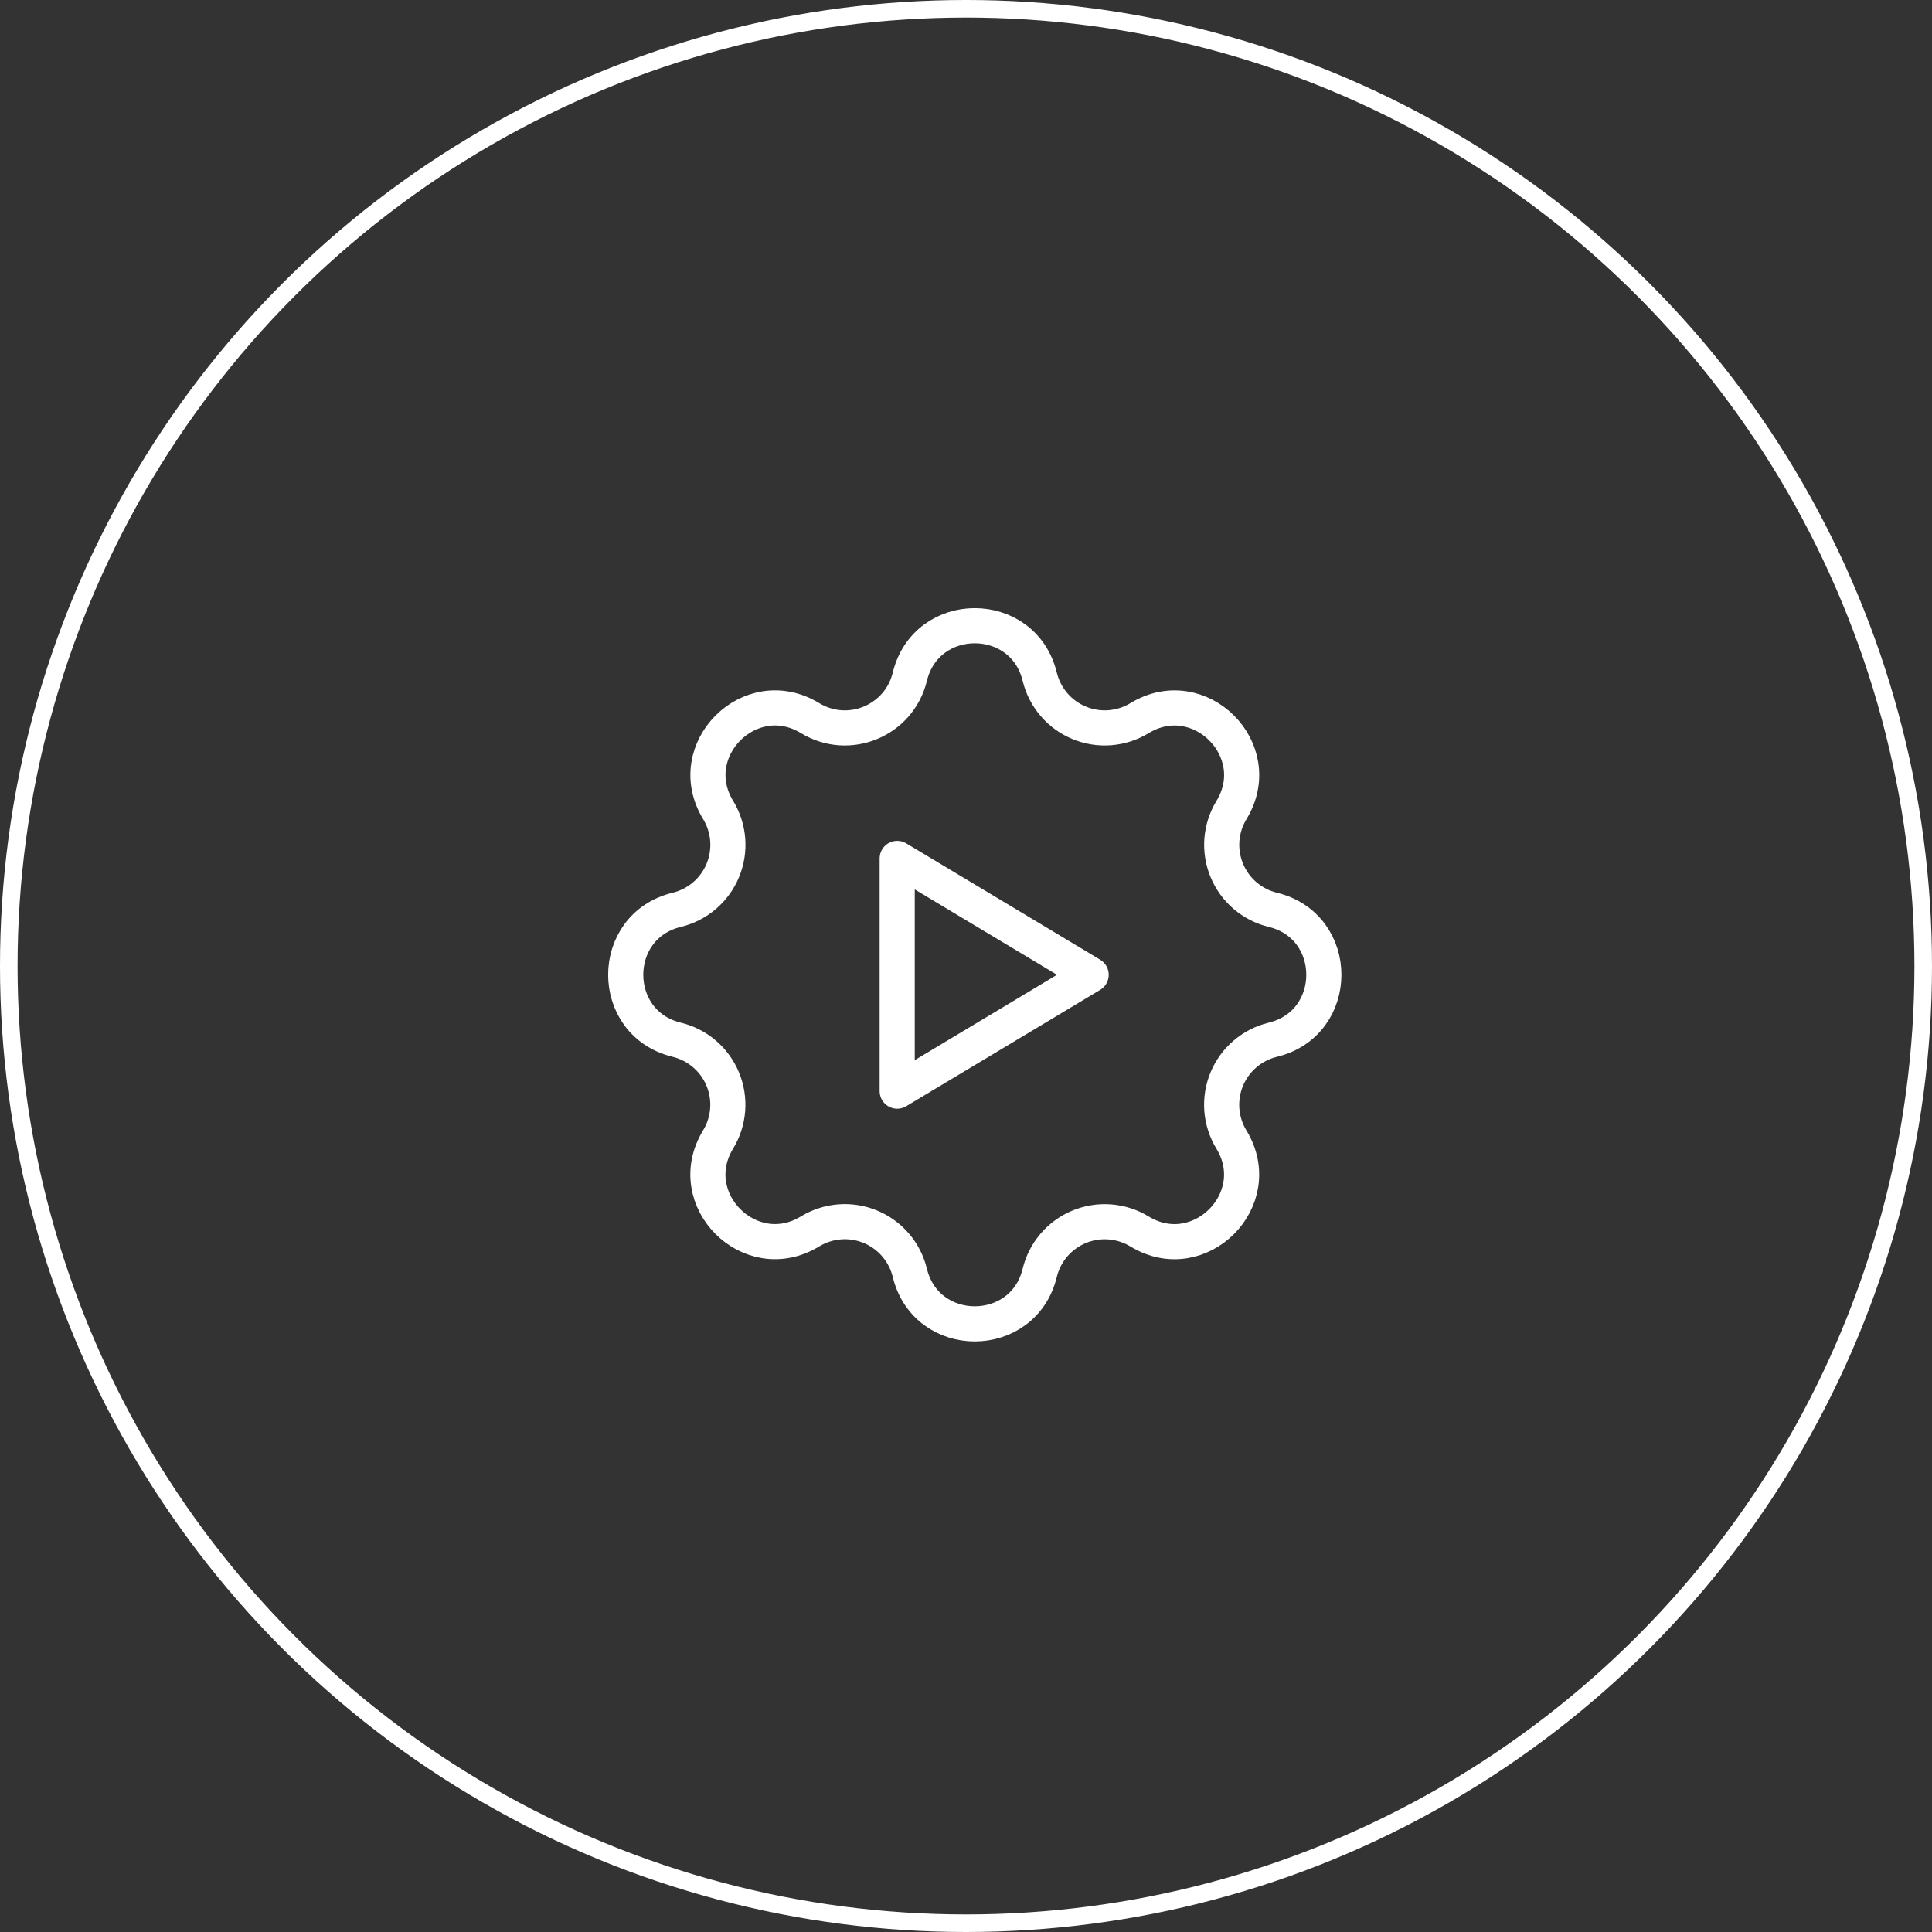 <svg width="110" height="110" viewBox="0 0 110 110" fill="none" xmlns="http://www.w3.org/2000/svg">
<rect x="0" y="0" width="110" height="110" fill="#333333" stroke="none"/>
<circle cx="55" cy="55" r="54.5" stroke="white"/>
<g clip-path="url(#clip0_18596_1593)">
<path d="M51.801 38.534C52.742 34.656 58.258 34.656 59.199 38.534C59.34 39.116 59.617 39.657 60.007 40.113C60.396 40.568 60.888 40.925 61.442 41.154C61.996 41.384 62.596 41.479 63.193 41.433C63.791 41.386 64.369 41.2 64.881 40.888C68.288 38.812 72.191 42.712 70.115 46.121C69.803 46.633 69.617 47.211 69.57 47.808C69.524 48.405 69.62 49.005 69.849 49.559C70.078 50.112 70.434 50.603 70.889 50.993C71.344 51.383 71.885 51.66 72.467 51.801C76.344 52.742 76.344 58.258 72.467 59.199C71.884 59.34 71.343 59.617 70.888 60.007C70.432 60.397 70.075 60.888 69.846 61.442C69.617 61.996 69.521 62.596 69.567 63.194C69.614 63.791 69.8 64.37 70.112 64.881C72.188 68.289 68.288 72.191 64.879 70.115C64.367 69.803 63.789 69.617 63.192 69.571C62.595 69.524 61.995 69.62 61.442 69.849C60.888 70.078 60.397 70.435 60.007 70.889C59.617 71.344 59.34 71.885 59.199 72.467C58.258 76.345 52.742 76.345 51.801 72.467C51.66 71.884 51.383 71.343 50.993 70.888C50.604 70.433 50.112 70.076 49.558 69.846C49.004 69.617 48.404 69.521 47.807 69.568C47.209 69.614 46.631 69.801 46.119 70.113C42.712 72.189 38.809 68.289 40.885 64.879C41.197 64.368 41.383 63.79 41.43 63.192C41.476 62.595 41.38 61.995 41.151 61.442C40.922 60.889 40.566 60.397 40.111 60.007C39.656 59.618 39.115 59.341 38.533 59.199C34.656 58.258 34.656 52.742 38.533 51.801C39.116 51.66 39.657 51.383 40.112 50.994C40.568 50.604 40.925 50.112 41.154 49.558C41.383 49.005 41.479 48.404 41.433 47.807C41.386 47.209 41.2 46.631 40.888 46.119C38.812 42.712 42.712 38.81 46.121 40.886C48.33 42.228 51.191 41.04 51.801 38.534Z" stroke="white" stroke-width="2" stroke-linecap="round" stroke-linejoin="round"/>
<path d="M51.083 48.875V62.125L62.125 55.5L51.083 48.875Z" stroke="white" stroke-width="2" stroke-linecap="round" stroke-linejoin="round"/>
</g>
<defs>
<clipPath id="clip0_18596_1593">
<rect x="29" y="29" width="53" height="53" rx="5" fill="white"/>
</clipPath>
</defs>
</svg>
